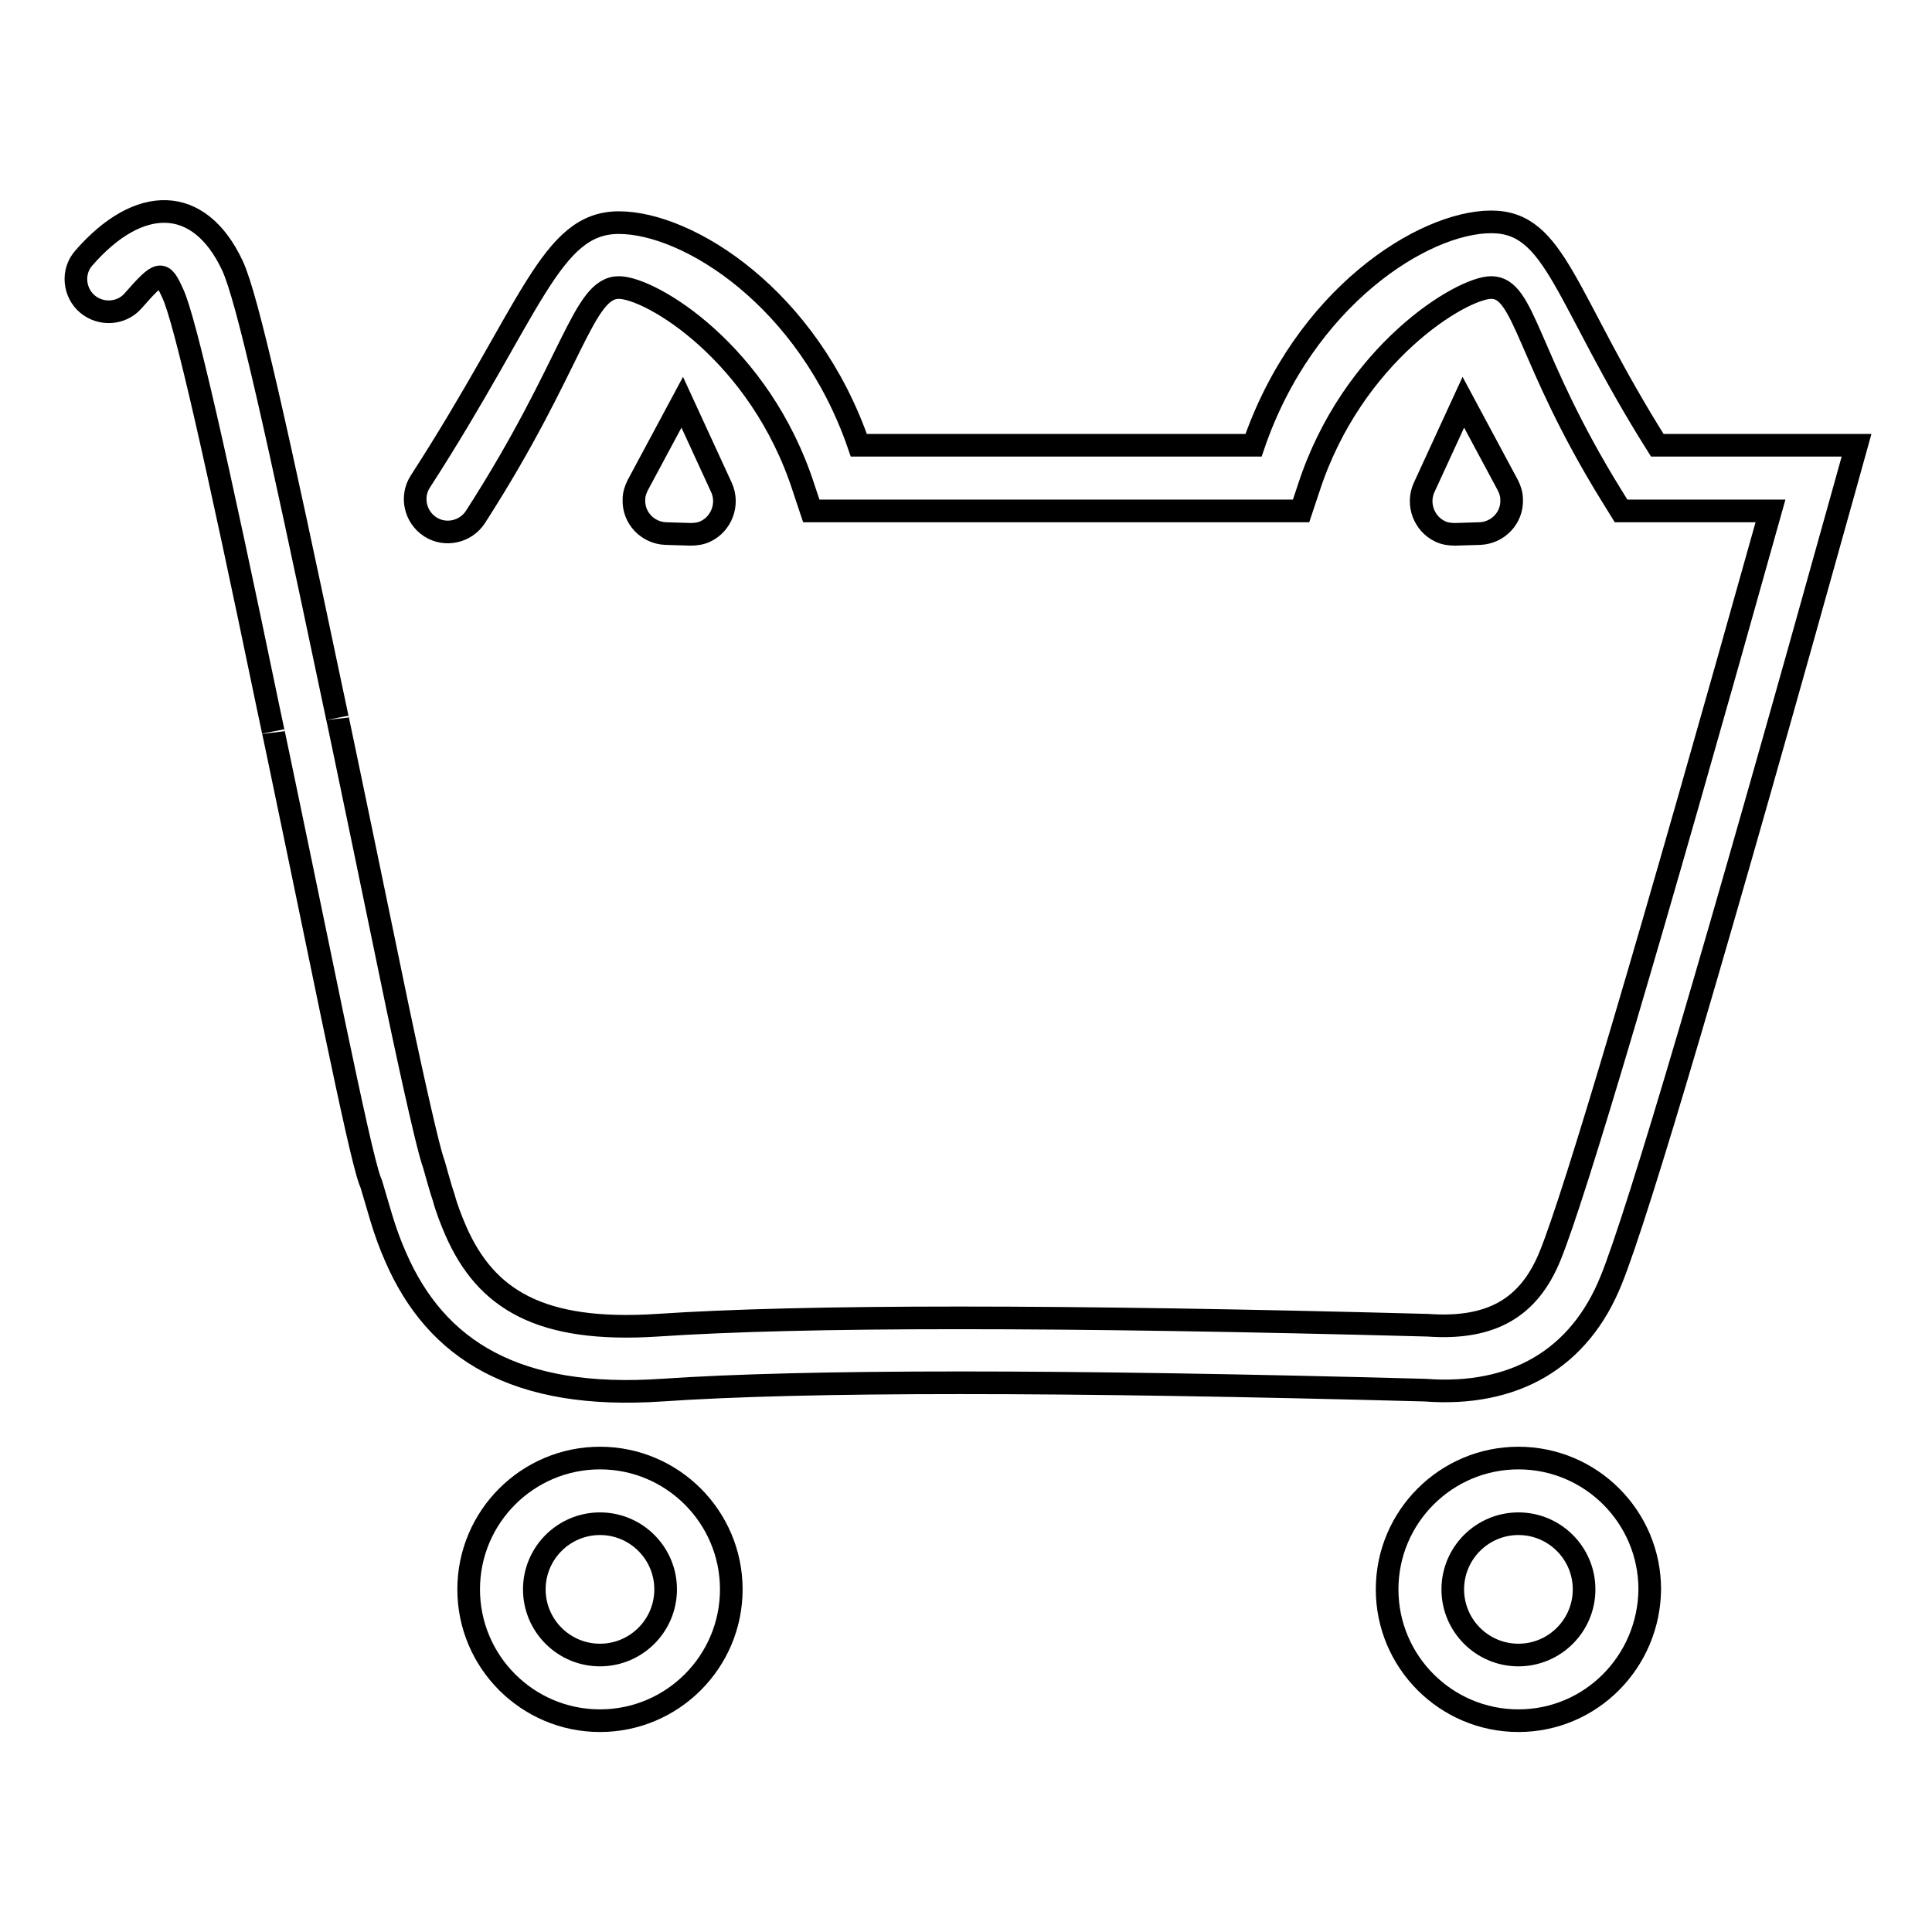 <?xml version="1.0" encoding="utf-8"?>
<!-- Svg Vector Icons : http://www.onlinewebfonts.com/icon -->
<!DOCTYPE svg PUBLIC "-//W3C//DTD SVG 1.1//EN" "http://www.w3.org/Graphics/SVG/1.1/DTD/svg11.dtd">
<svg version="1.1" xmlns="http://www.w3.org/2000/svg" xmlns:xlink="http://www.w3.org/1999/xlink" x="0px" y="0px" viewBox="0 0 256 256" enable-background="new 0 0 256 256" xml:space="preserve">
<g> <path stroke-width="3" fill-opacity="0" stroke="#000000"  d="M219.6,59c-12.4-19.7-13.4-29.6-22-29.6c-9,0-24.8,10-31.5,29.6h-52.3C107.1,39.5,91.2,29.5,82,29.5 c-9.1,0-11.5,11.4-26.3,34.3c-1.3,2-0.7,4.7,1.3,6c2,1.3,4.7,0.7,6-1.3l0,0c13-20.2,14.2-30.4,19-30.4c4.2,0,18.7,8.6,24.5,26.6 l1,3h64.9l1-3c5.8-17.9,20.3-26.6,24.2-26.6c4.5,0,4.6,9.2,15.9,27.5l1.3,2.1h19.8c-16.1,57.5-25.9,90.6-29.2,98.7 c-2.8,6.9-7.8,9.8-16.2,9.2c-48.8-1.3-82.8-1.3-102.1,0c-15.5,1-22.7-3.4-26.7-12.5c-0.6-1.4-1.2-2.9-1.6-4.4 c-0.3-0.8-1.1-3.7-1.3-4.4l-0.2-0.6c-0.6-1.9-2.2-8.7-4.7-20.6c-1.5-7.3-8.1-39.1-7.9-38L44,91.8c-7.3-34.7-11.2-52.3-13.2-56.6 c-4.4-9.4-12.4-9.4-19.7-1c-1.6,1.8-1.3,4.6,0.5,6.1c1.8,1.5,4.5,1.3,6-0.4c3.6-4.1,3.9-4.1,5.3-1c1.6,3.4,5.8,21.9,12.6,54.7 l0.7,3.3c-0.2-1.1,6.4,30.7,7.9,38c2.6,12.4,4.1,19.2,4.9,21.5l0.2,0.5l1.3,4.4c0.6,2,1.2,3.6,1.9,5.2c5.4,12.5,16.1,19,35.3,17.7 c19-1.3,52.7-1.3,101.1,0c11.8,0.9,20.5-4.1,24.7-14.6c3.6-8.9,13.9-43.8,31-105.2L246,59H219.6L219.6,59z M79.5,228 c-9.6,0-17.4-7.8-17.4-17.4c0-9.6,7.8-17.4,17.4-17.4c9.6,0,17.4,7.8,17.4,17.4C96.9,220.2,89.1,228,79.5,228L79.5,228z  M79.5,219.3c4.8,0,8.7-3.9,8.7-8.7c0-4.8-3.9-8.7-8.7-8.7c0,0,0,0,0,0c-4.8,0-8.7,3.9-8.7,8.7C70.8,215.4,74.7,219.3,79.5,219.3z  M201.2,228c-9.6,0-17.4-7.8-17.4-17.4c0-9.6,7.8-17.4,17.4-17.4s17.4,7.8,17.4,17.4C218.5,220.2,210.8,228,201.2,228z  M201.2,219.3c4.8,0,8.7-3.9,8.7-8.7c0-4.8-3.9-8.7-8.7-8.7c0,0,0,0,0,0c-4.8,0-8.7,3.9-8.7,8.7 C192.5,215.4,196.4,219.3,201.2,219.3z"/> <path stroke-width="3" fill-opacity="0" stroke="#000000"  d="M193.9,53.3l-5.2,11.3c-1,2.2,0,4.8,2.1,5.8c0.6,0.3,1.3,0.4,2,0.4l3.3-0.1c2.4-0.1,4.3-2.1,4.2-4.5 c0-0.7-0.2-1.3-0.5-1.9L193.9,53.3L193.9,53.3z M90.4,53.3l5.2,11.3c1,2.2,0,4.8-2.1,5.8c-0.6,0.3-1.3,0.4-2,0.4l-3.3-0.1 c-2.4-0.1-4.3-2.1-4.2-4.5c0-0.7,0.2-1.3,0.5-1.9L90.4,53.3z"/></g>
</svg>